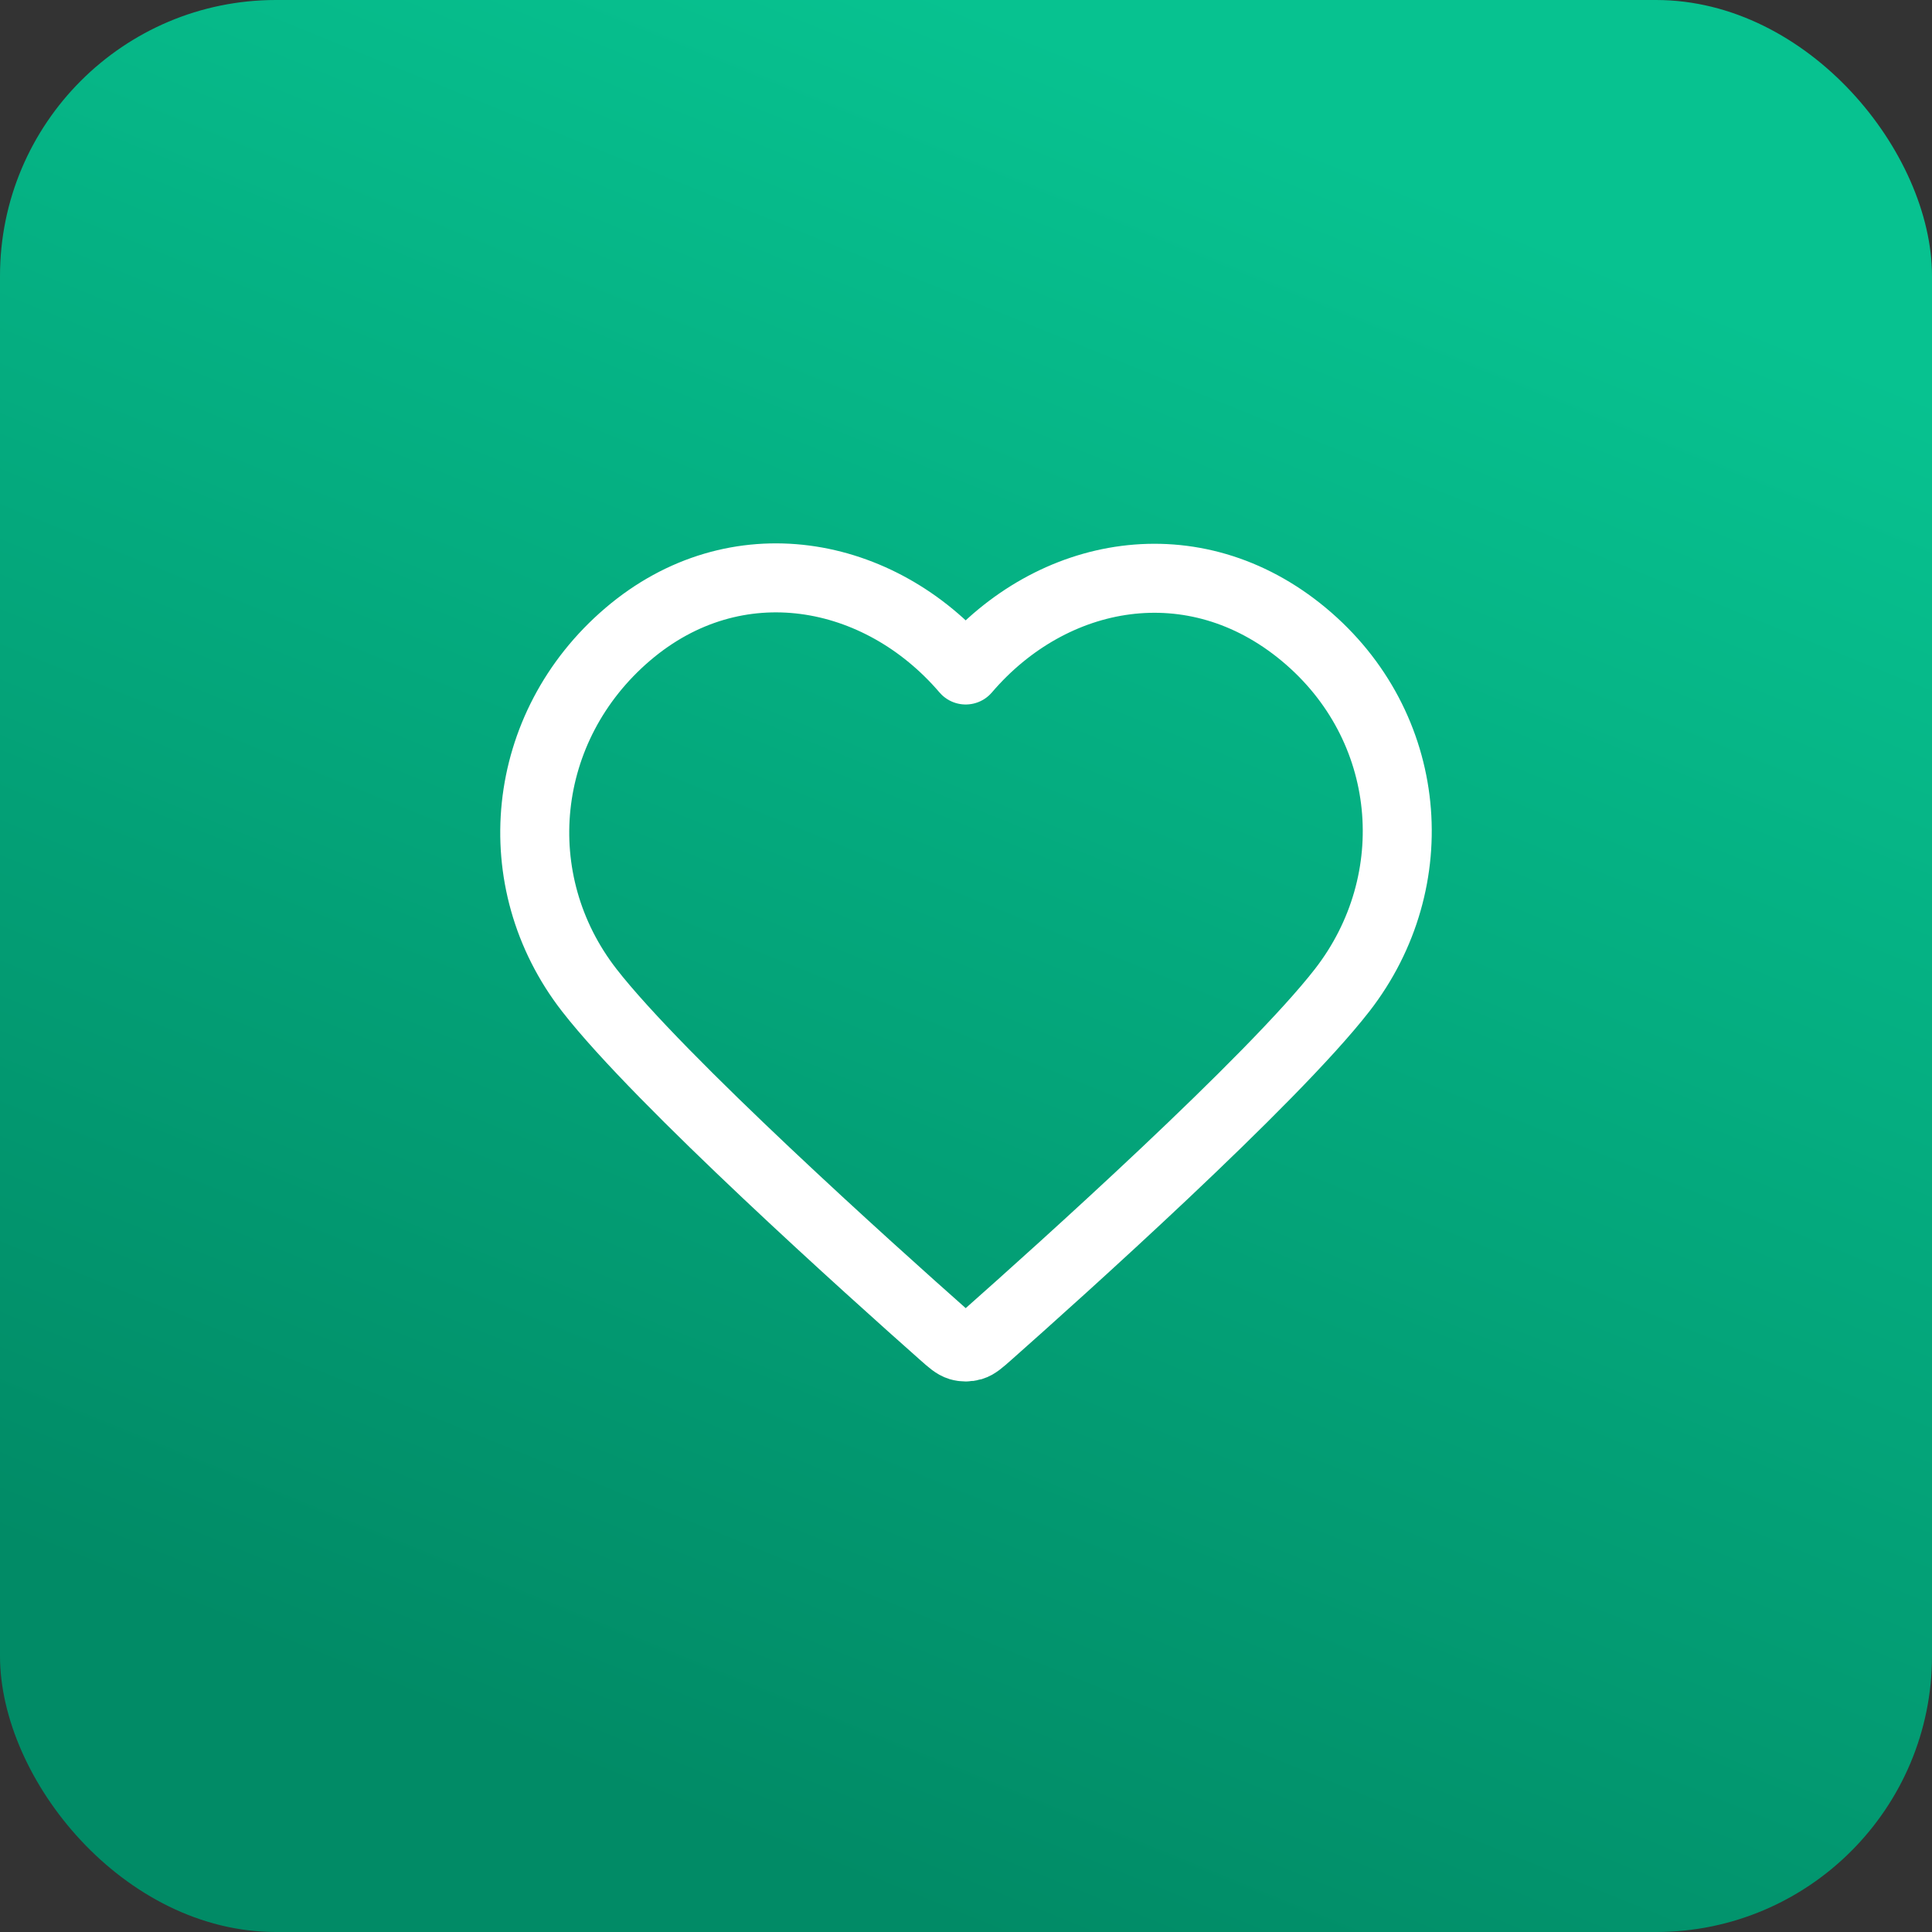 <svg width="56" height="56" viewBox="0 0 56 56" fill="none" xmlns="http://www.w3.org/2000/svg">
<rect x="0" y="0" width="56" height="56" fill="#333333" stroke="none"/>
<rect width="56" height="56" rx="8" fill="url(#paint0_linear_8429_113296)"/>
<path fill-rule="evenodd" clip-rule="evenodd" d="M27.991 19.42C25.492 16.498 21.325 15.712 18.193 18.387C15.062 21.063 14.621 25.536 17.08 28.701C19.125 31.331 25.312 36.88 27.34 38.676C27.567 38.877 27.68 38.977 27.813 39.017C27.928 39.051 28.055 39.051 28.17 39.017C28.302 38.977 28.416 38.877 28.643 38.676C30.671 36.88 36.858 31.331 38.903 28.701C41.362 25.536 40.975 21.035 37.789 18.387C34.604 15.74 30.491 16.498 27.991 19.42Z" stroke="white" stroke-width="2" stroke-linecap="round" stroke-linejoin="round"/>
<defs>
<linearGradient id="paint0_linear_8429_113296" x1="28" y1="0" x2="8.481" y2="48.075" gradientUnits="userSpaceOnUse">
<stop stop-color="#07C290"/>
<stop offset="1" stop-color="#018B66"/>
</linearGradient>
</defs>
</svg>
